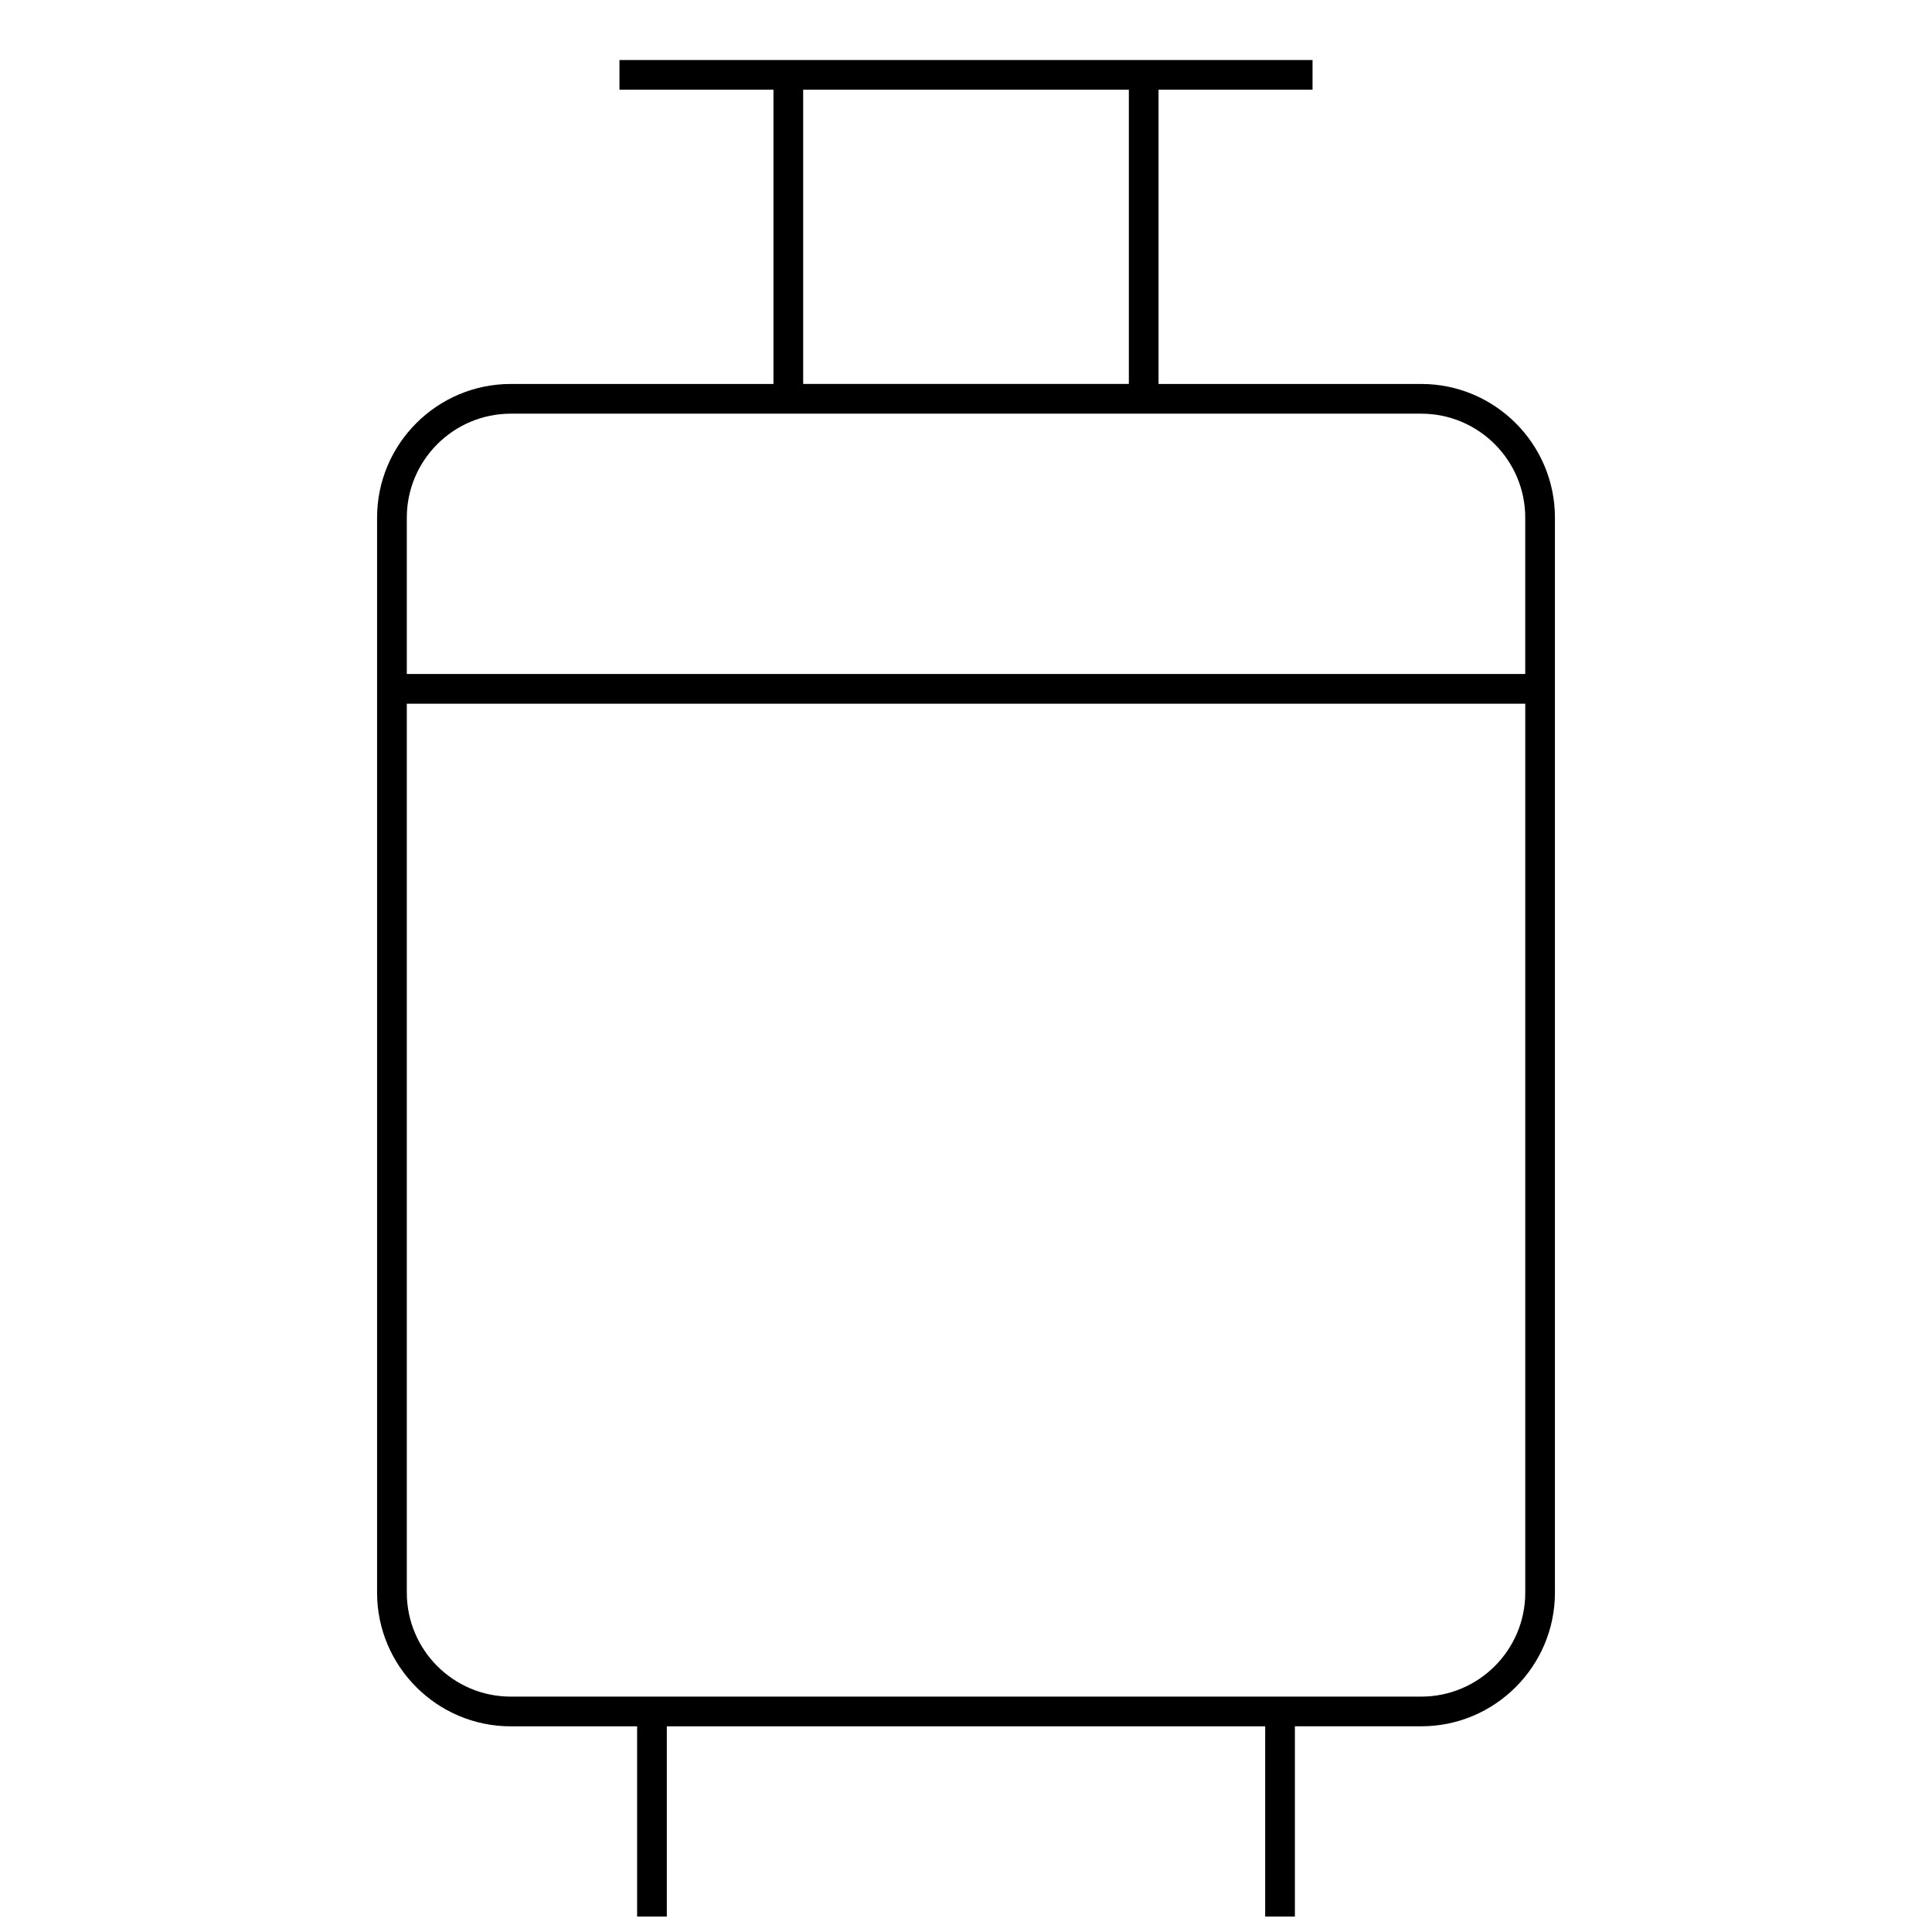 <?xml version="1.0" encoding="UTF-8"?>
<!-- Uploaded to: ICON Repo, www.iconrepo.com, Generator: ICON Repo Mixer Tools -->
<svg width="800px" height="800px" version="1.1" viewBox="144 144 512 512" xmlns="http://www.w3.org/2000/svg">
 <defs>
  <clipPath id="a">
   <path d="m243 159h314v492.9h-314z"/>
  </clipPath>
 </defs>
 <g clip-path="url(#a)">
  <path d="m487.16 651.9v-50.414h33.488c19.523 0 35.426-15.902 35.426-35.426v-284.88c0-19.523-15.902-35.426-35.426-35.426h-69.621v-77.98h40.809v-7.871h-183.67v7.871h40.809v77.98h-69.621c-19.523 0-35.426 15.902-35.426 35.426v284.89c0 19.523 15.902 35.426 35.426 35.426h33.488v50.41h7.871v-50.414h158.57v50.414zm-130.31-484.13h86.309v77.98h-86.309zm-105.04 113.41c0-15.191 12.359-27.551 27.551-27.551h241.29c15.191 0 27.551 12.359 27.551 27.551v41.438h-296.39zm27.551 312.44c-15.191 0-27.551-12.359-27.551-27.551v-235.58h296.4v235.58c0 15.191-12.359 27.551-27.551 27.551z"/>
 </g>
</svg>